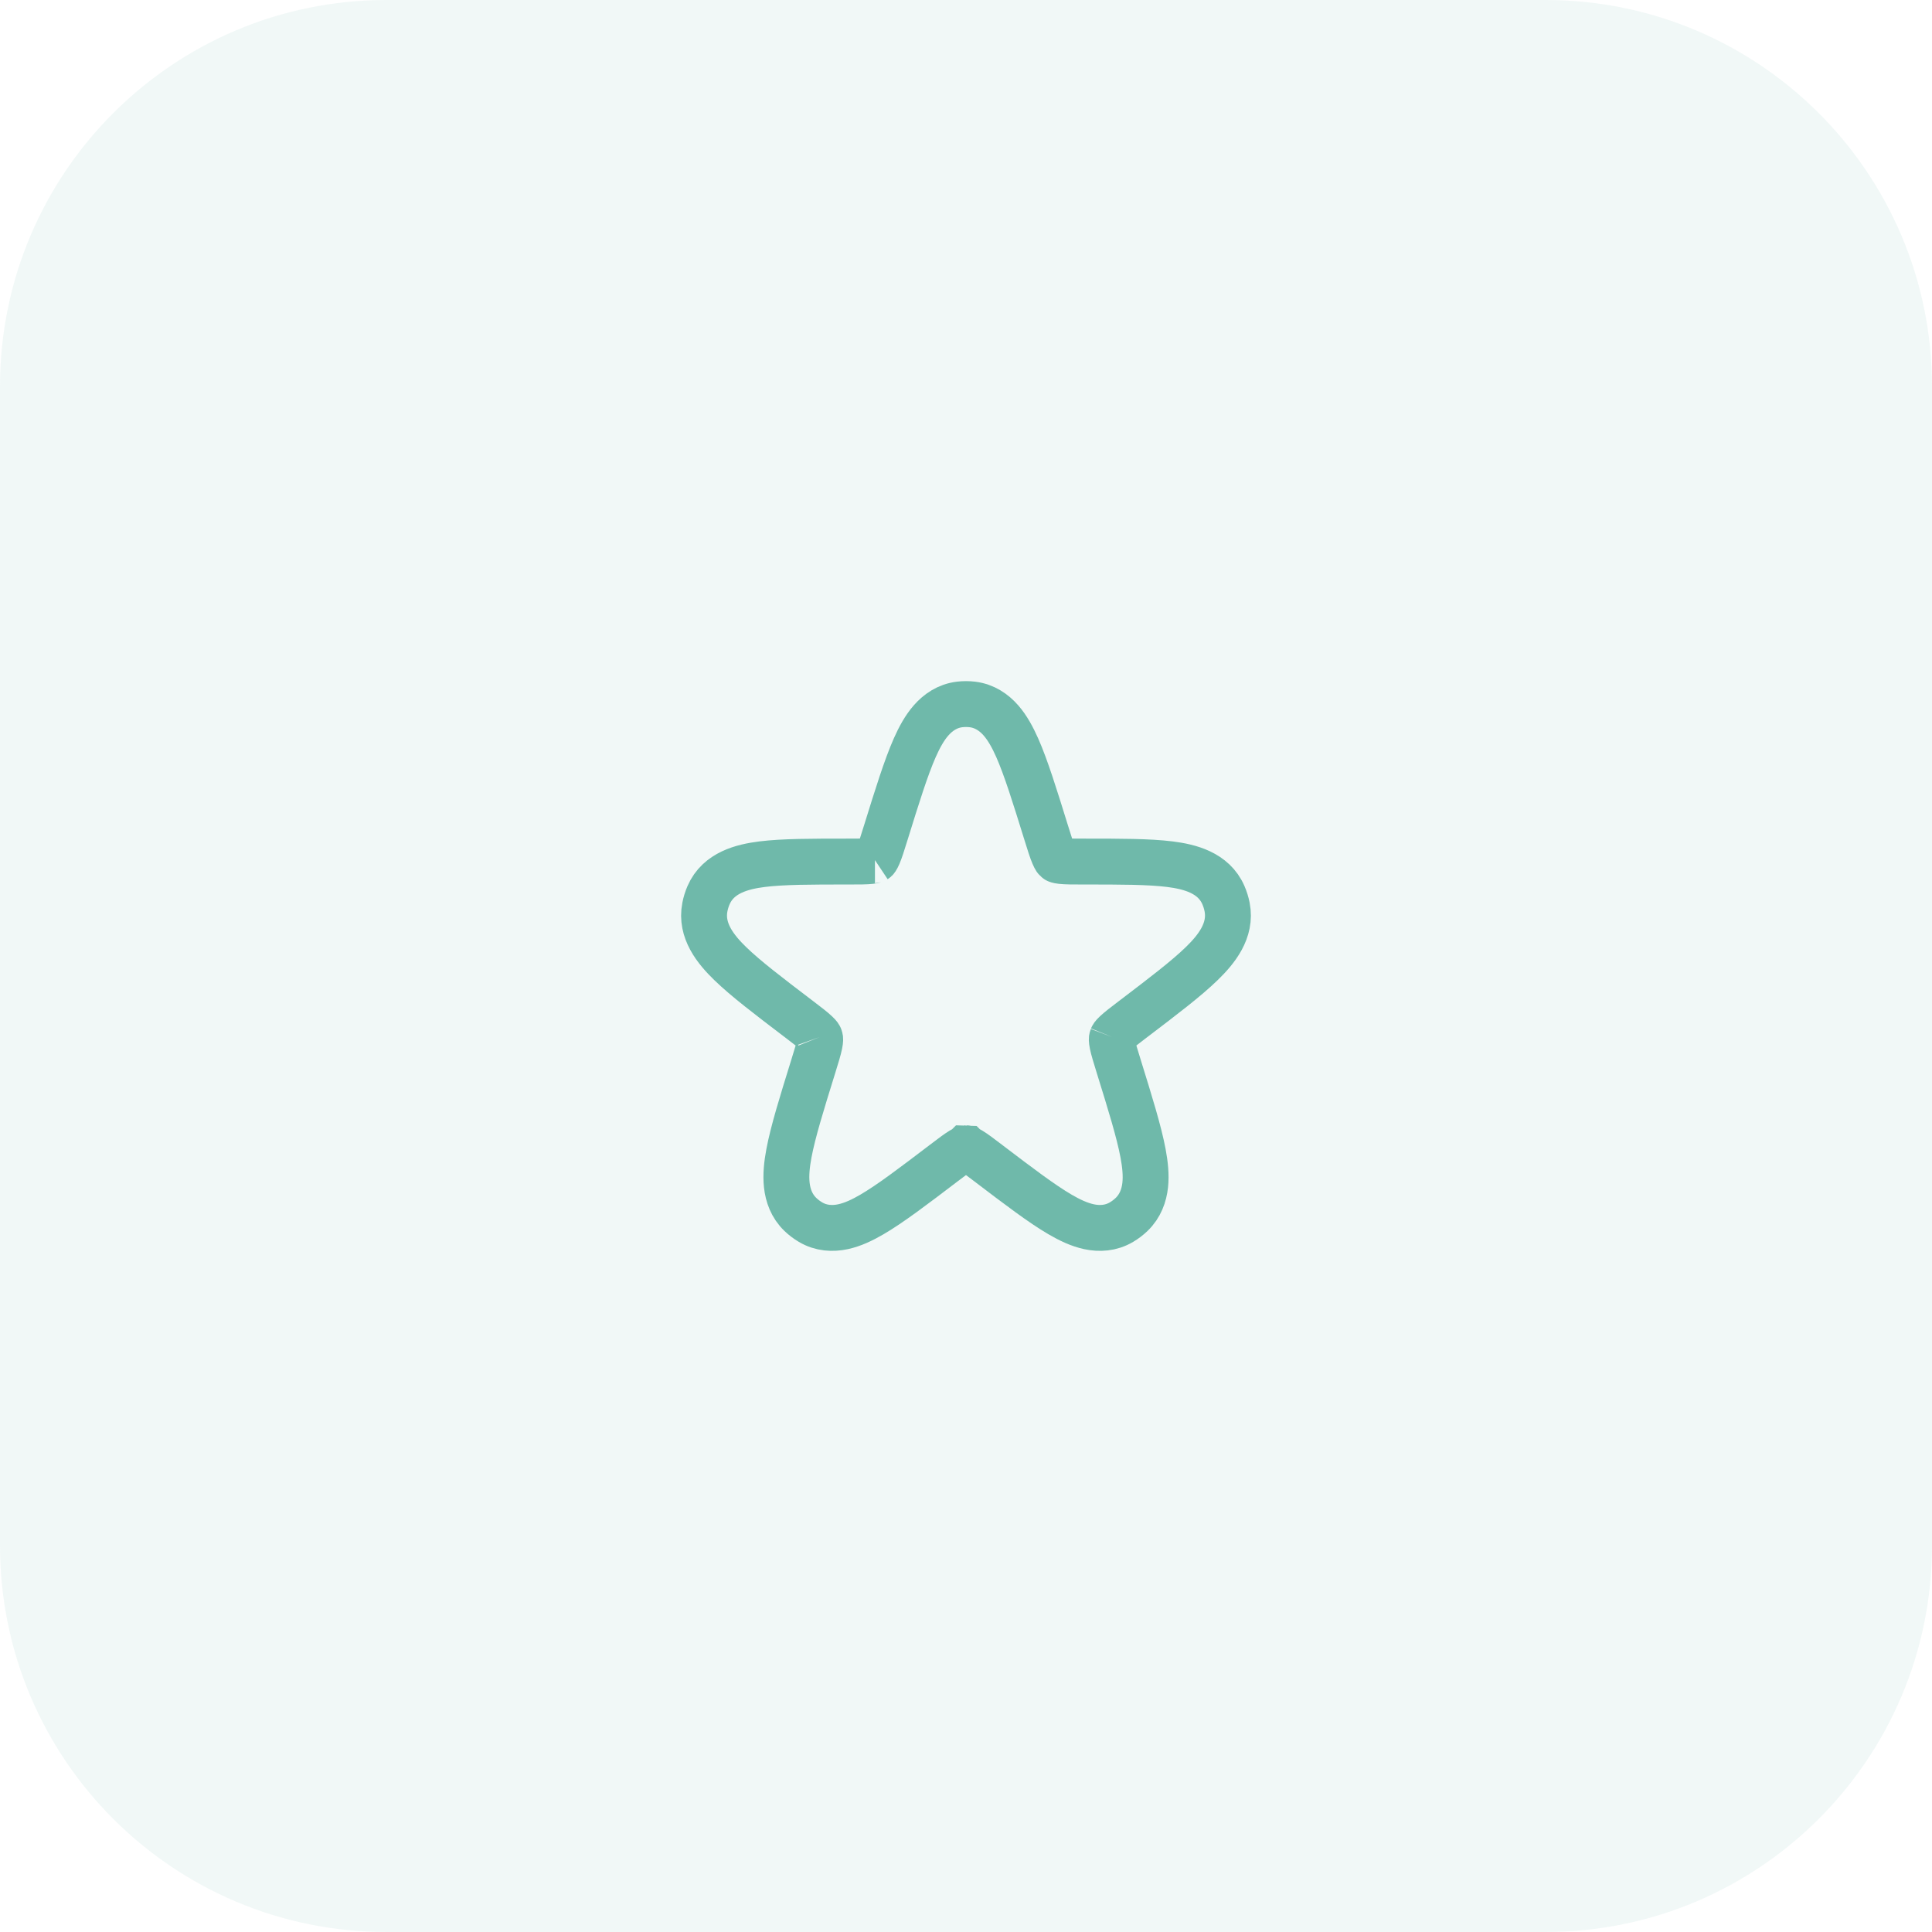 <?xml version="1.0" encoding="UTF-8"?> <svg xmlns="http://www.w3.org/2000/svg" width="100" height="100" viewBox="0 0 100 100" fill="none"> <g clip-path="url(#clip0_1763_130)"> <path opacity="0.1" d="M80 0H20C8.954 0 0 8.954 0 20V80C0 91.046 8.954 100 20 100H80C91.046 100 100 91.046 100 80V20C100 8.954 91.046 0 80 0Z" fill="#6FB9AA"></path> <mask id="mask0_1763_130" style="mask-type:luminance" maskUnits="userSpaceOnUse" x="31" y="31" width="38" height="38"> <path d="M69 31H31V69H69V31Z" fill="white"></path> </mask> <g mask="url(#mask0_1763_130)"> <path d="M45.287 44.52C45.287 44.52 45.287 44.52 45.287 44.52ZM45.287 44.52C45.286 44.52 45.279 44.525 45.257 44.532C45.227 44.541 45.17 44.555 45.063 44.567C44.826 44.593 44.504 44.594 43.947 44.594H43.856C42.021 44.594 40.527 44.594 39.44 44.731C38.432 44.859 37.185 45.163 36.677 46.329C36.59 46.529 36.525 46.738 36.484 46.952C36.246 48.172 37.052 49.152 37.795 49.874C38.594 50.651 39.8 51.568 41.288 52.7L41.358 52.753C41.807 53.095 42.07 53.297 42.25 53.467C42.405 53.612 42.424 53.667 42.428 53.678M45.287 44.52C45.302 44.51 45.316 44.498 45.331 44.486C45.333 44.484 45.343 44.476 45.362 44.447C45.384 44.414 45.418 44.353 45.464 44.245C45.565 44.008 45.668 43.679 45.839 43.128L45.865 43.046C46.434 41.212 46.894 39.731 47.35 38.699C47.583 38.174 47.851 37.678 48.191 37.29C48.547 36.883 49.032 36.538 49.671 36.462C49.889 36.436 50.11 36.436 50.328 36.462C50.967 36.538 51.453 36.883 51.809 37.29C52.148 37.678 52.416 38.174 52.649 38.699C53.106 39.731 53.565 41.212 54.134 43.046L54.16 43.128C54.331 43.679 54.434 44.008 54.535 44.245C54.581 44.353 54.615 44.414 54.637 44.447C54.656 44.475 54.666 44.484 54.669 44.486C54.683 44.498 54.698 44.51 54.713 44.52C54.713 44.52 54.718 44.525 54.743 44.532C54.772 44.541 54.83 44.555 54.937 44.567C55.174 44.593 55.496 44.594 56.052 44.594H56.144C57.978 44.594 59.473 44.594 60.559 44.731C61.568 44.859 62.815 45.163 63.322 46.329C63.409 46.529 63.474 46.738 63.516 46.952C63.753 48.172 62.948 49.152 62.204 49.874C61.406 50.651 60.199 51.568 58.712 52.7L58.641 52.753C58.192 53.095 57.93 53.297 57.749 53.467C57.594 53.612 57.575 53.668 57.571 53.678M42.428 53.678C42.428 53.678 42.428 53.677 42.428 53.678ZM42.428 53.678C42.436 53.698 42.443 53.721 42.448 53.742C42.452 53.756 42.468 53.821 42.422 54.046C42.371 54.3 42.27 54.63 42.099 55.181L42.074 55.262C41.504 57.097 41.044 58.578 40.835 59.692C40.728 60.261 40.668 60.821 40.724 61.335C40.782 61.871 40.974 62.424 41.428 62.86C41.586 63.011 41.761 63.145 41.95 63.256C42.503 63.584 43.096 63.609 43.633 63.495C44.139 63.387 44.644 63.145 45.13 62.861C46.084 62.305 47.29 61.387 48.776 60.257L48.848 60.202C49.298 59.86 49.562 59.661 49.771 59.535C49.866 59.477 49.922 59.453 49.951 59.442C49.965 59.437 49.972 59.435 49.974 59.435L49.975 59.434C49.991 59.434 50.008 59.433 50.024 59.434L50.025 59.435C50.027 59.435 50.035 59.437 50.048 59.442C50.078 59.453 50.134 59.477 50.229 59.535C50.438 59.661 50.702 59.86 51.151 60.202L51.223 60.257C52.709 61.387 53.916 62.305 54.869 62.861C55.356 63.145 55.861 63.387 56.367 63.495C56.903 63.609 57.497 63.584 58.05 63.256C58.238 63.145 58.413 63.011 58.571 62.86C59.025 62.424 59.218 61.871 59.276 61.335C59.331 60.821 59.271 60.261 59.164 59.692C58.955 58.578 58.495 57.097 57.926 55.262L57.901 55.181C57.73 54.63 57.629 54.3 57.577 54.046C57.531 53.821 57.547 53.757 57.551 53.743C57.556 53.721 57.563 53.699 57.571 53.678M57.571 53.678C57.571 53.678 57.571 53.679 57.571 53.678Z" stroke="#6FB9AA" stroke-width="2.375"></path> </g> </g> <defs> <clipPath id="clip0_1763_130"> <rect width="100" height="100" fill="white"></rect> </clipPath> </defs> </svg> 